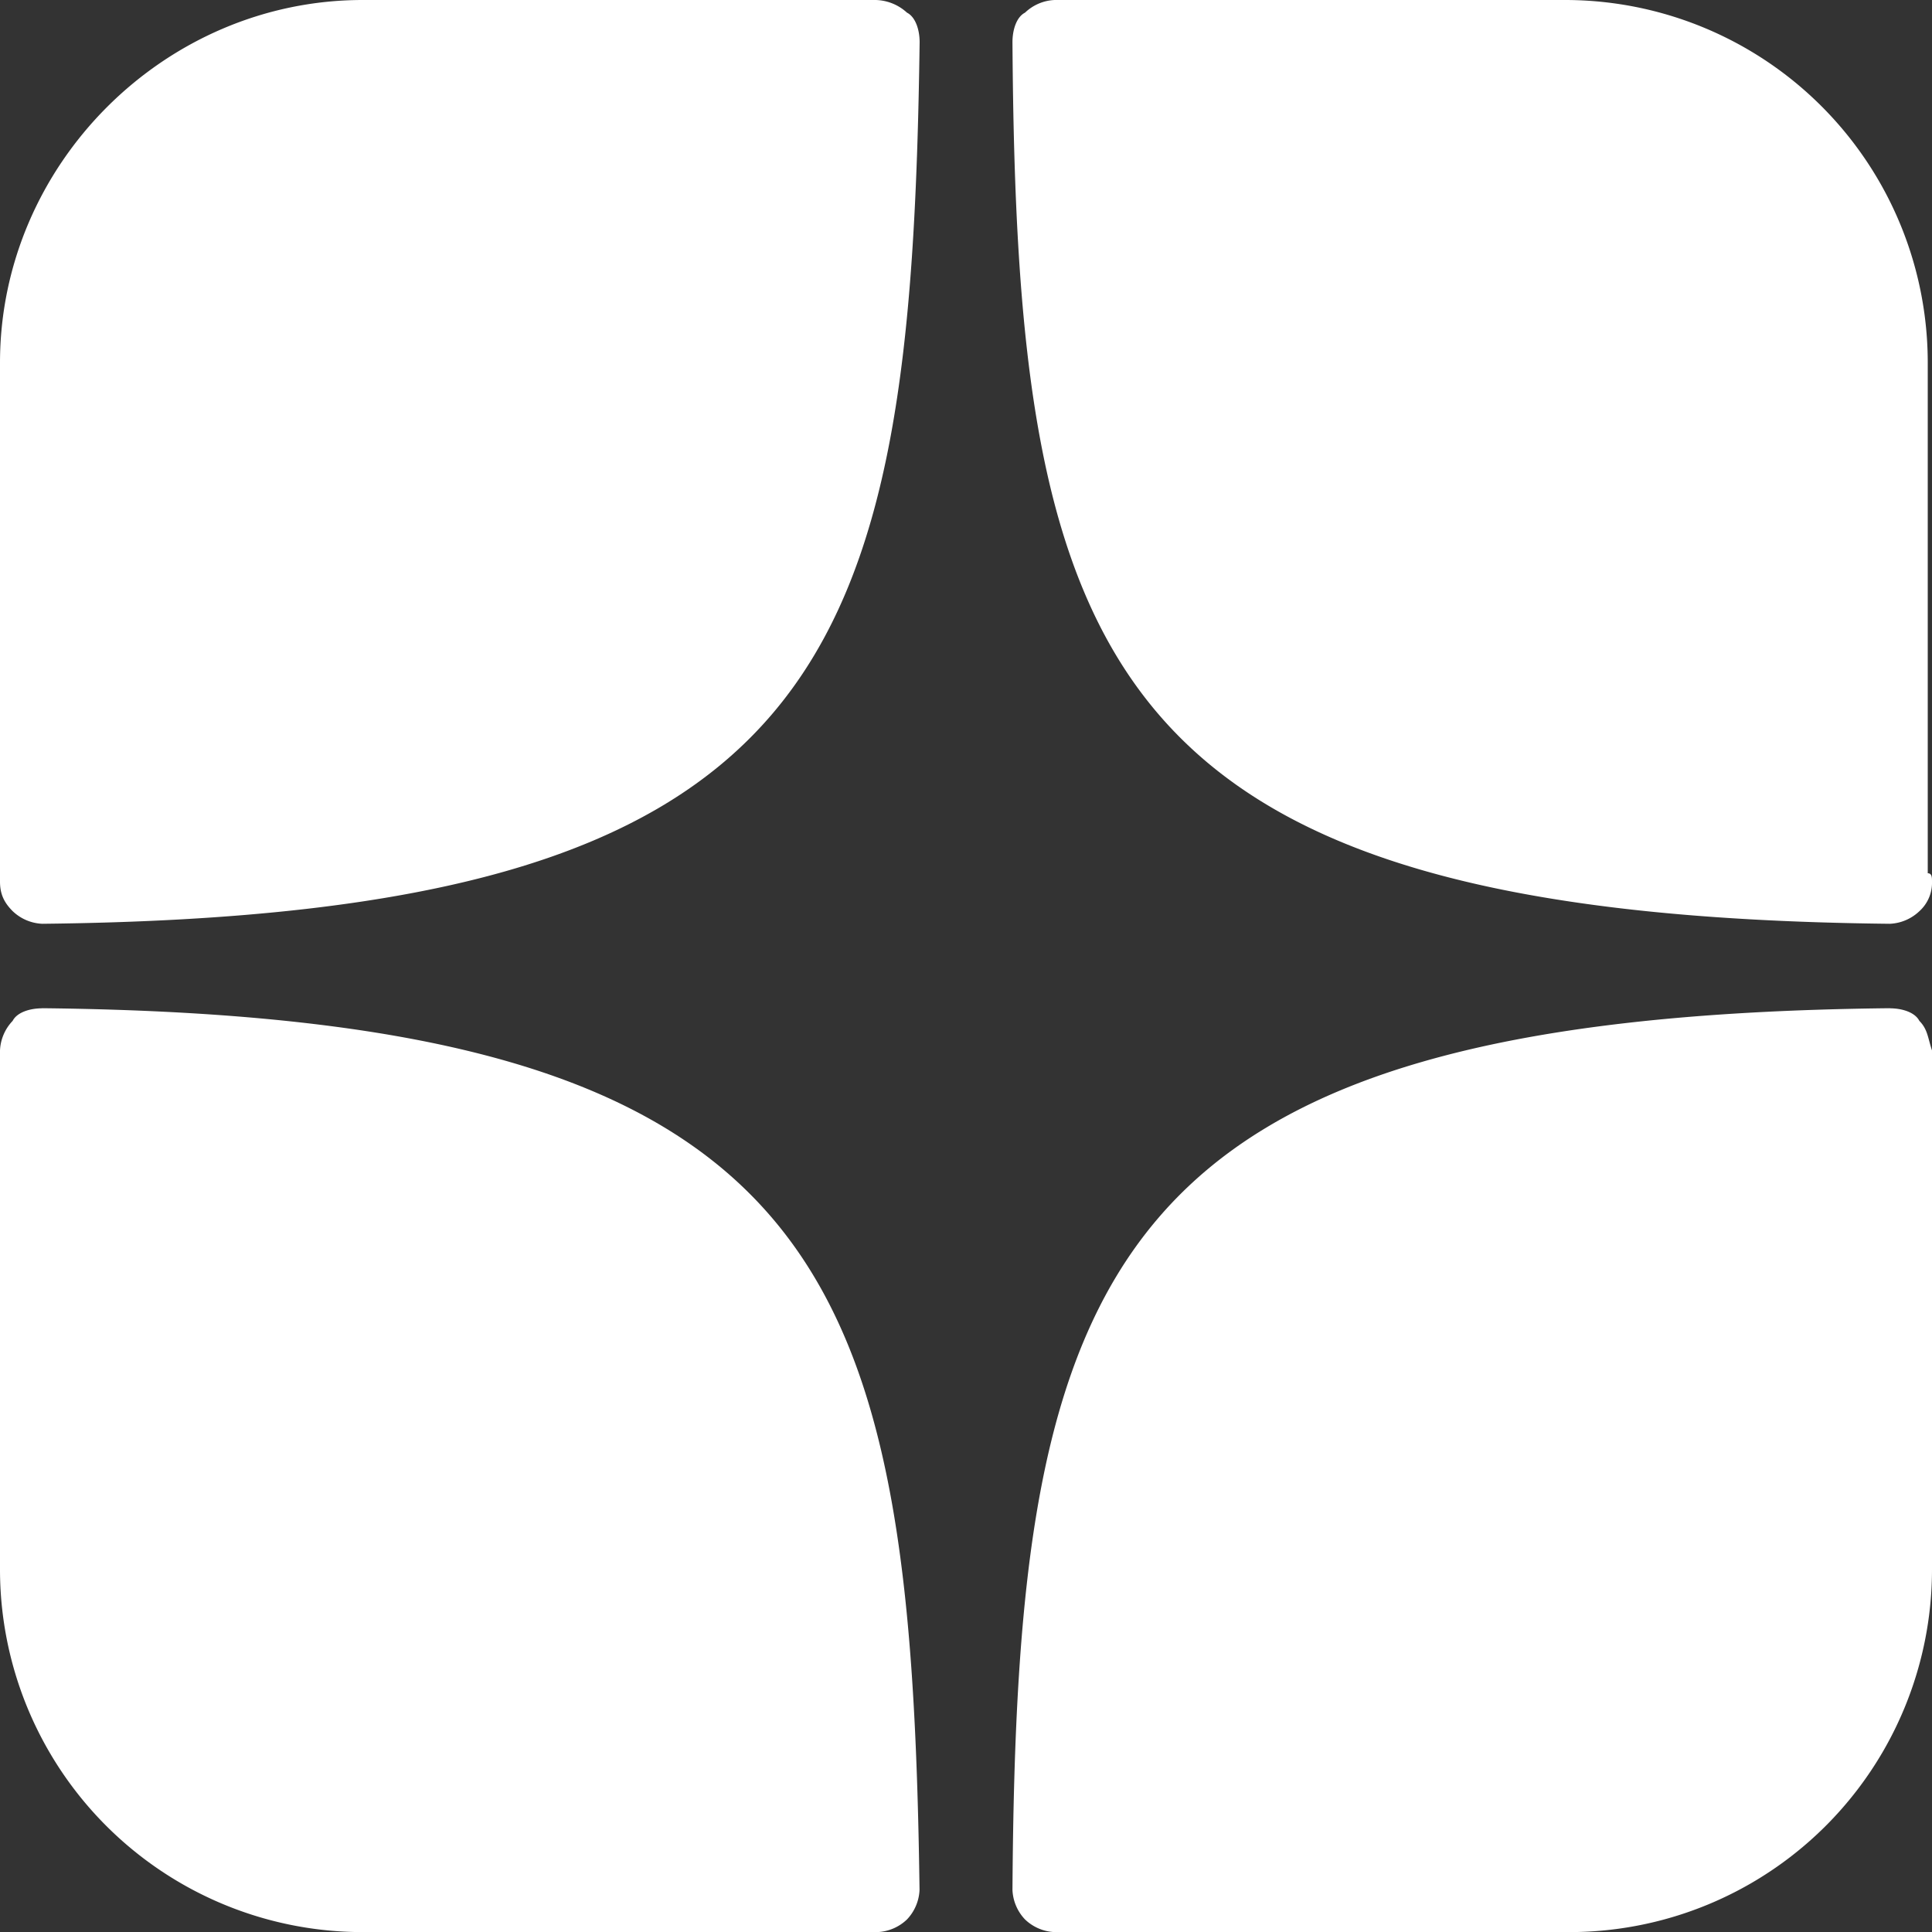 <svg width="20" height="20" fill="none" xmlns="http://www.w3.org/2000/svg"><rect width="100%" height="100%" fill="#333333" stroke="none"/><g clip-path="url(#clip0_252_2604)" fill="#fff"><path d="M0 9.127c0 .13.044.218.131.305a.472.472 0 00.306.131C8.603 9.476 9.432 6.856 9.52.437c0-.131-.044-.262-.131-.306A.496.496 0 009.039 0H3.755C1.703 0 0 1.703 0 3.755v5.372c0-.044 0 0 0 0zM.437 10.438c-.131 0-.262.043-.306.13a.472.472 0 00-.131.306V16.245a3.755 3.755 0 003.755 3.756h5.328a.471.471 0 00.306-.131.472.472 0 00.13-.306c-.087-6.42-.916-9.04-9.082-9.127zM20 9.127a.396.396 0 01-.13.305.472.472 0 01-.307.131c-8.165-.087-9.039-2.707-9.082-9.126 0-.131.043-.262.13-.306A.472.472 0 0110.917 0h5.284a3.755 3.755 0 013.755 3.755V9.04c.044 0 .044.044.044.088 0-.044 0 0 0 0zM19.563 10.438c.131 0 .262.043.306.13.087.088.087.175.131.306V16.245a3.755 3.755 0 01-3.755 3.756h-5.328a.471.471 0 01-.306-.131.471.471 0 01-.13-.306c.043-6.42.917-9.04 9.082-9.127z"/></g><defs><clipPath id="clip0_252_2604"><path fill="#fff" d="M0 0h20v20H0z"/></clipPath></defs></svg>
